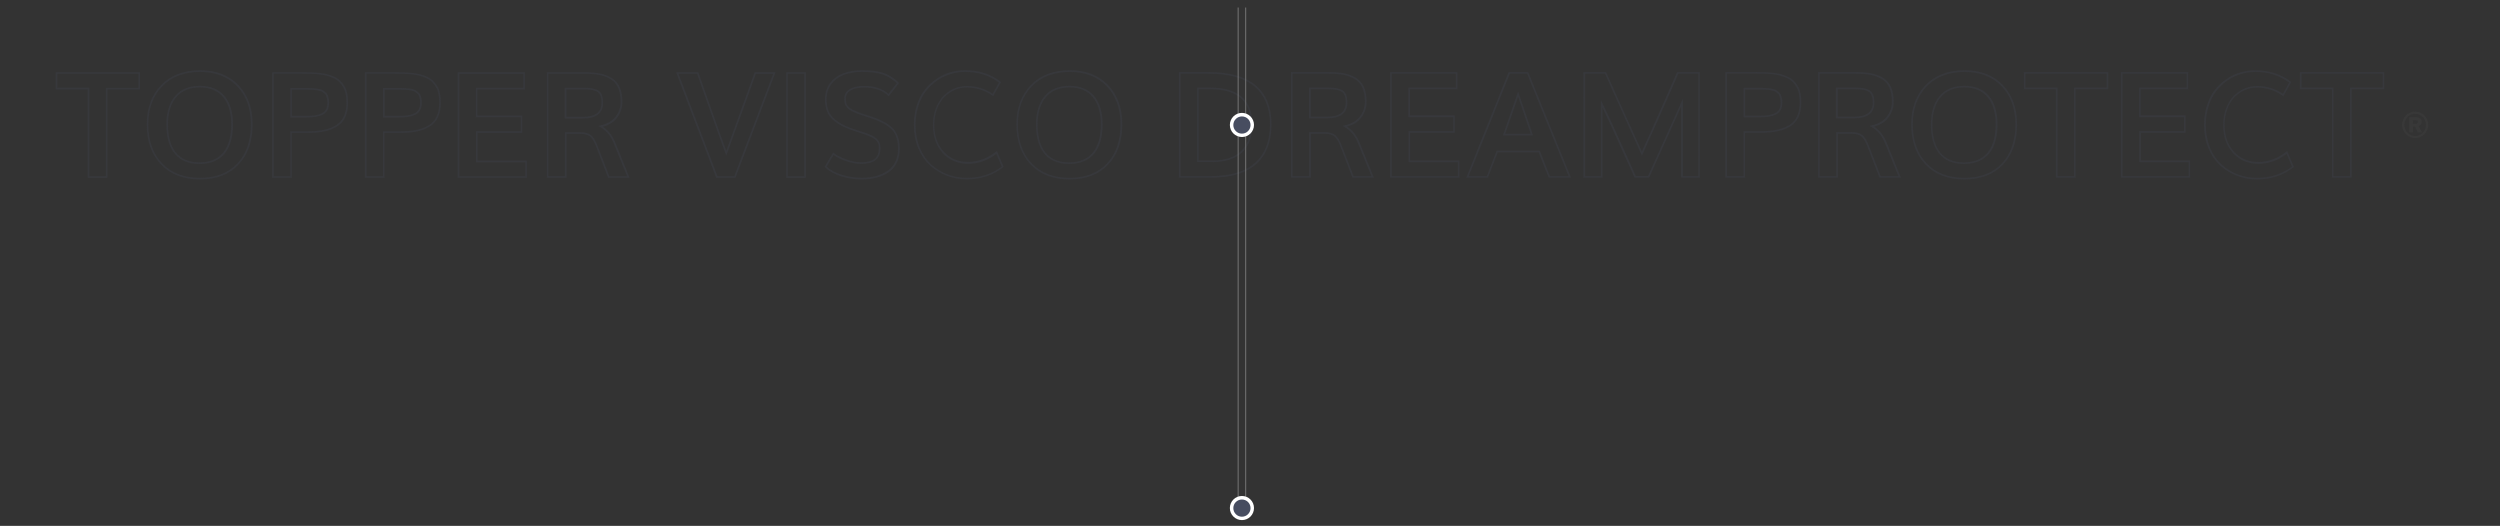 <?xml version="1.0" encoding="utf-8"?>
<!-- Generator: Adobe Illustrator 24.1.1, SVG Export Plug-In . SVG Version: 6.00 Build 0)  -->
<svg version="1.1" id="Capa_1" xmlns="http://www.w3.org/2000/svg" xmlns:xlink="http://www.w3.org/1999/xlink" x="0px" y="0px"
	 viewBox="0 0 3253.2 684.3" style="enable-background:new 0 0 3253.2 684.3;" xml:space="preserve">
<rect x="0" y="0" width="3253.2" height="684.3" fill="#333333" stroke="none"/>
<style type="text/css">
	.st0{opacity:0.2;}
	.st1{fill:#474D60;}
	.st2{fill:#4D4D4D;}
	.st3{fill:#808080;}
	.st4{fill:#FFFFFF;}
	.st5{clip-path:url(#SVGID_2_);fill:#474D60;}
</style>
<g class="st0">
	<g>
		<g>
			<path class="st1" d="M139.9,231.4h-25.7v-115H72.4V94h109.8v22.4h-42.4V231.4z M116.3,229.3h21.5v-115h42.4V96.1H74.6v18.1h41.7
				V229.3z"/>
		</g>
		<g>
			<path class="st1" d="M260.3,233.5c-21.3,0-38.4-6.5-50.7-19.4C197.2,201.2,191,183.7,191,162c0-21.1,6.3-38.4,18.6-51.2
				C222,98,239.1,91.4,260.5,91.4c20.7,0,37.4,6.5,49.7,19.3c12.3,12.8,18.5,30.1,18.5,51.2c0,21.7-6.1,39.3-18.2,52.1
				C298.4,227,281.5,233.5,260.3,233.5z M260.5,93.6c-20.8,0-37.4,6.3-49.4,18.7c-12,12.4-18.1,29.2-18.1,49.7
				c0,21.1,6,38.1,18,50.6c11.9,12.5,28.5,18.8,49.2,18.8c20.6,0,37-6.3,48.7-18.7c11.7-12.4,17.6-29.5,17.6-50.7
				c0-20.6-6-37.4-17.9-49.8C296.8,99.9,280.6,93.6,260.5,93.6z M259.7,213.4c-14.1,0-25-4.5-32.3-13.4
				c-7.3-8.8-10.9-21.6-10.9-37.9c0-15.8,3.8-28.3,11.3-37.1c7.5-8.9,18.4-13.3,32.4-13.3c13.8,0,24.6,4.5,32,13.3
				c7.3,8.8,11,21.3,11,37.1c0,16.3-3.7,29-11,37.9C284.7,208.8,273.8,213.4,259.7,213.4z M260.1,113.8c-13.3,0-23.6,4.2-30.7,12.6
				c-7.1,8.4-10.8,20.4-10.8,35.7c0,15.8,3.5,28.1,10.4,36.6c6.9,8.4,17.2,12.6,30.7,12.6c13.4,0,23.7-4.3,30.7-12.7
				c7-8.5,10.5-20.8,10.5-36.5c0-15.3-3.5-27.3-10.5-35.7C283.4,118,273.2,113.8,260.1,113.8z"/>
		</g>
		<g>
			<path class="st1" d="M379.8,231.4h-25.7V94h39.6c4.5,0,8.5,0.1,11.8,0.2c3.3,0.1,7,0.4,10.8,0.8c3.9,0.4,7.3,1,10.2,1.8
				c2.8,0.8,5.7,1.9,8.6,3.2c3,1.3,5.5,3,7.6,5c2,2,3.8,4.3,5.5,7c1.6,2.7,2.9,5.9,3.6,9.5c0.8,3.6,1.1,7.7,1.1,12.1
				c0,7.4-1.2,13.7-3.6,18.8c-2.4,5.2-6.1,9.3-10.9,12.3c-4.8,2.9-10.4,5.1-16.7,6.4c-6.3,1.3-13.8,1.9-22.4,1.9h-19.6V231.4z
				 M356.2,229.3h21.5v-58.4h21.7c8.4,0,15.8-0.6,21.9-1.9c6.1-1.2,11.5-3.3,16-6.1c4.5-2.8,7.9-6.6,10.1-11.4
				c2.2-4.9,3.4-10.9,3.4-17.9c0-4.3-0.4-8.2-1.1-11.7c-0.7-3.4-1.8-6.4-3.4-8.9c-1.5-2.5-3.3-4.7-5.1-6.6c-1.9-1.8-4.2-3.4-6.9-4.6
				c-2.8-1.2-5.6-2.3-8.4-3.1c-2.7-0.8-6-1.4-9.8-1.8c-3.8-0.4-7.4-0.7-10.7-0.8c-3.3-0.1-7.2-0.2-11.7-0.2h-37.5V229.3z M399,152.9
				h-21.3v-38.4h17c2.9,0,5,0,6.3,0c1.4,0,3.2,0.1,5.6,0.2c2.4,0.1,4.2,0.3,5.4,0.5c1.2,0.2,2.6,0.5,4.4,0.9c1.9,0.4,3.3,1,4.3,1.7
				c0.9,0.6,1.9,1.4,3,2.3c1.2,1,2.1,2.3,2.7,3.6c0.5,1.3,1,2.7,1.3,4.4c0.4,1.7,0.5,3.6,0.5,5.6c0,3.8-0.7,7-2.1,9.6
				c-1.4,2.6-3.6,4.7-6.4,6c-2.7,1.3-5.7,2.2-9,2.7C407.5,152.6,403.5,152.9,399,152.9z M379.8,150.7H399c4.4,0,8.3-0.2,11.4-0.7
				c3-0.5,5.9-1.3,8.4-2.6c2.4-1.2,4.2-2.9,5.4-5.1c1.2-2.3,1.8-5.2,1.8-8.6c0-1.9-0.2-3.6-0.5-5.2c-0.3-1.5-0.7-2.9-1.2-4
				c-0.4-1-1.1-2-2.1-2.8c-1-0.9-2-1.6-2.8-2.2c-0.7-0.5-1.9-0.9-3.5-1.3c-1.7-0.4-3.2-0.7-4.3-0.9c-1.1-0.2-2.8-0.4-5.1-0.4
				c-2.3-0.1-4.2-0.2-5.6-0.2c-1.4,0-3.5,0-6.3,0h-14.8V150.7z"/>
		</g>
		<g>
			<path class="st1" d="M500.5,231.4h-25.7V94h39.6c4.5,0,8.5,0.1,11.8,0.2c3.3,0.1,7,0.4,10.8,0.8c3.9,0.4,7.3,1,10.2,1.8
				c2.8,0.8,5.7,1.9,8.6,3.2c3,1.3,5.5,3,7.6,5c2,2,3.8,4.3,5.5,7c1.6,2.7,2.9,5.9,3.6,9.5c0.8,3.6,1.1,7.7,1.1,12.1
				c0,7.4-1.2,13.7-3.6,18.8c-2.4,5.2-6.1,9.3-10.9,12.3c-4.8,2.9-10.4,5.1-16.7,6.4c-6.3,1.3-13.8,1.9-22.4,1.9h-19.6V231.4z
				 M476.9,229.3h21.5v-58.4h21.7c8.4,0,15.8-0.6,22-1.9c6.1-1.2,11.5-3.3,16-6.1c4.5-2.8,7.9-6.6,10.1-11.4
				c2.2-4.8,3.4-10.9,3.4-17.9c0-4.3-0.4-8.2-1.1-11.7c-0.7-3.4-1.8-6.4-3.4-8.9c-1.5-2.5-3.3-4.7-5.1-6.6c-1.9-1.8-4.2-3.4-6.9-4.6
				c-2.8-1.2-5.6-2.3-8.4-3.1c-2.7-0.8-6-1.4-9.8-1.8c-3.8-0.4-7.4-0.7-10.7-0.8c-3.3-0.1-7.2-0.2-11.7-0.2h-37.5V229.3z
				 M519.7,152.9h-21.3v-38.4h17c2.9,0,5,0,6.3,0c1.4,0,3.2,0.1,5.6,0.2c2.4,0.1,4.2,0.3,5.4,0.5c1.2,0.2,2.6,0.5,4.4,0.9
				c1.9,0.4,3.3,1,4.3,1.7c0.9,0.6,1.9,1.4,3,2.3c1.2,1,2.1,2.2,2.7,3.6c0.5,1.3,1,2.7,1.3,4.4c0.4,1.7,0.5,3.6,0.5,5.6
				c0,3.8-0.7,7-2.1,9.6c-1.4,2.6-3.5,4.7-6.4,6c-2.7,1.3-5.7,2.2-9,2.7C528.2,152.6,524.2,152.9,519.7,152.9z M500.5,150.7h19.2
				c4.4,0,8.3-0.2,11.4-0.7c3-0.5,5.9-1.3,8.4-2.6c2.4-1.2,4.2-2.9,5.4-5.1c1.2-2.3,1.8-5.2,1.8-8.6c0-1.9-0.2-3.6-0.5-5.2
				c-0.3-1.5-0.7-2.9-1.2-4c-0.4-1-1.1-2-2.1-2.8c-1-0.9-2-1.6-2.8-2.2c-0.7-0.5-1.9-0.9-3.5-1.3c-1.7-0.4-3.2-0.7-4.3-0.9
				c-1.1-0.2-2.8-0.4-5.1-0.4c-2.3-0.1-4.2-0.2-5.6-0.2c-1.4,0-3.5,0-6.3,0h-14.8V150.7z"/>
		</g>
		<g>
			<path class="st1" d="M685.7,231.4h-90.2V94H683v22.4h-61.8v34h58.4v22.5h-58.2V209h64.2V231.4z M597.6,229.3h86v-18.1h-64.2
				v-40.4h58.2v-18.2h-58.4v-38.3h61.8V96.1h-83.3V229.3z"/>
		</g>
		<g>
			<path class="st1" d="M819.3,231.4h-27.9l-15.8-40.9c-2.5-6.4-5.1-10.8-7.9-13c-2.8-2.2-7.1-3.3-12.8-3.3h-17.6v57.2h-25.7V94
				h49.9c7.5,0,14,0.6,19.5,1.7c5.5,1.1,10.6,3.1,15.1,5.9c4.6,2.8,8.1,6.8,10.4,12c2.3,5.1,3.4,11.5,3.4,18.9
				c0,7.8-2.4,14.8-7,20.9c-4.2,5.5-10.5,9.4-18.5,11.6c7.2,4.6,12.6,11.5,16.2,20.4L819.3,231.4z M792.9,229.3h23.2L798.4,186
				c-3.7-9.3-9.6-16.3-17.5-20.7l-2.4-1.4l2.7-0.6c8.8-2,15.5-5.8,19.8-11.5c4.4-5.6,6.6-12.2,6.6-19.6c0-7.1-1.1-13.2-3.3-18
				c-2.1-4.8-5.3-8.5-9.5-11c-4.3-2.6-9.1-4.5-14.4-5.6c-5.3-1.1-11.7-1.6-19.1-1.6h-47.7v133.2h21.5V172h19.7
				c6.2,0,11,1.3,14.1,3.8c3.2,2.5,6,7.1,8.6,13.9L792.9,229.3z M758.5,154.2h-23.7v-40H761c8.4,0,14.3,1.3,18.1,4
				c3.8,2.7,5.7,7.9,5.7,15.3C784.8,147.2,776,154.2,758.5,154.2z M737,152h21.5c16.3,0,24.2-6.1,24.2-18.5c0-6.7-1.6-11.3-4.8-13.6
				c-3.3-2.4-9-3.6-16.8-3.6h-24V152z"/>
		</g>
		<g>
			<path class="st1" d="M957,231.4h-24.9l-0.3-0.7L879.8,94h28.8l0.3,0.7c1.4,3.8,6.6,18.8,15.8,44.9c8.6,24.4,15.4,43.4,20.4,56.7
				c5.9-16.3,18.3-50.4,36.7-101.6l0.3-0.7h27.1L957,231.4z M933.6,229.3h21.9l50.6-133.2h-22.5c-19.4,53.9-32,88.7-37.5,103.6
				l-1,2.7l-1-2.7c-5-13.4-12.2-33.4-21.4-59.5c-8.7-24.7-13.9-39.4-15.6-44.2h-24.2L933.6,229.3z"/>
		</g>
		<g>
			<path class="st1" d="M1048.7,231.4H1023V94h25.7V231.4z M1025.1,229.3h21.5V96.1h-21.5V229.3z"/>
		</g>
		<g>
			<path class="st1" d="M1121.6,233.5c-9.4,0-18.5-1.4-27.2-4.1c-8.7-2.8-15.7-6.7-20.8-11.6l-0.6-0.6l11.1-18.7l1,0.7
				c4.3,3.3,9.9,6.2,16.8,8.5c6.9,2.3,13,3.5,18.2,3.5c8.1,0,14.1-1.5,17.9-4.4c3.8-2.9,5.6-7.3,5.6-13.3c0-2.4-0.2-4.3-0.5-5.7
				c-0.3-1.4-1.1-2.8-2.3-4.3c-1.2-1.5-3-3-5.5-4.3c-2.5-1.4-5.9-2.8-10.2-4.3c-1.8-0.6-5-1.6-9.4-3.1c-4.5-1.4-7.7-2.5-9.7-3.3
				c-11.3-4.3-19.6-9.4-24.7-15.2c-5.2-5.9-7.8-14-7.8-24c0-8.1,2.2-15.2,6.5-21c4.3-5.8,10.1-10.1,17.2-12.8
				c7-2.7,15.2-4.1,24.2-4.1c12.1,0,21.7,1.2,28.5,3.6c6.8,2.4,13.3,6.5,19.3,12.3l0.7,0.7l-13.4,17.3l-0.9-0.8
				c-7.4-7-17.8-10.6-31-10.6c-7.2,0-13,1.2-17.5,3.7c-4.3,2.4-6.4,5.9-6.4,10.7c0,2.4,0.2,4.5,0.6,6c0.4,1.5,1.2,3,2.5,4.4
				c1.3,1.5,3.2,2.9,5.7,4.1c2.5,1.3,6,2.7,10.3,4.3c1.5,0.5,4.8,1.6,9.7,3.2c4.9,1.6,8.6,2.8,11.1,3.8c11.2,4.5,19.1,9.7,23.5,15.5
				c4.5,5.9,6.7,14.1,6.7,24.4c0,6.9-1.4,13-4.1,18.3c-2.7,5.3-6.5,9.4-11.2,12.4c-4.7,3-9.9,5.2-15.5,6.6
				C1134.2,232.8,1128,233.5,1121.6,233.5z M1075.7,216.8c4.8,4.4,11.3,8,19.3,10.5c8.5,2.7,17.4,4,26.5,4c6.3,0,12.3-0.7,17.8-2.1
				c5.4-1.4,10.5-3.5,14.9-6.4c4.4-2.8,7.9-6.7,10.5-11.6c2.6-4.9,3.9-10.8,3.9-17.3c0-9.9-2.1-17.7-6.3-23.1
				c-4.2-5.5-11.8-10.5-22.6-14.8c-2.4-0.9-6.1-2.2-10.9-3.7c-5-1.6-8.2-2.7-9.7-3.2c-4.4-1.6-7.9-3-10.5-4.4
				c-2.7-1.4-4.8-2.9-6.3-4.6c-1.5-1.7-2.5-3.5-3-5.3c-0.5-1.7-0.7-3.9-0.7-6.5c0-5.6,2.5-9.8,7.5-12.6c4.8-2.6,11-3.9,18.5-3.9
				c13.2,0,23.8,3.5,31.6,10.4l10.8-13.9c-5.6-5.2-11.6-9-17.9-11.2c-6.5-2.3-15.9-3.5-27.8-3.5c-8.7,0-16.6,1.3-23.4,3.9
				c-6.7,2.6-12.2,6.6-16.2,12.1c-4,5.4-6.1,12.1-6.1,19.7c0,9.5,2.4,17.1,7.3,22.6c4.9,5.6,12.9,10.5,23.8,14.6
				c2,0.7,5.2,1.8,9.7,3.2c4.4,1.4,7.6,2.4,9.4,3.1c4.4,1.6,7.9,3.1,10.5,4.5c2.7,1.5,4.7,3.1,6.1,4.8c1.4,1.8,2.3,3.5,2.7,5.1
				c0.4,1.6,0.6,3.7,0.6,6.2c0,6.6-2.2,11.7-6.4,15c-4.2,3.2-10.6,4.9-19.2,4.9c-5.4,0-11.8-1.2-18.9-3.6
				c-6.6-2.2-12.2-4.9-16.5-8.1L1075.7,216.8z"/>
		</g>
		<g>
			<path class="st1" d="M1258,233.4c-9,0-17.7-1.6-25.8-4.7c-8.1-3.1-15.5-7.6-21.9-13.4c-6.4-5.8-11.6-13.3-15.4-22.4
				c-3.8-9-5.7-19.2-5.7-30.3c0-9.2,1.3-17.9,3.8-25.7c2.5-7.9,6-14.6,10.4-20.1c4.3-5.5,9.4-10.2,15.1-14.1
				c5.7-3.9,11.8-6.8,18.1-8.6c6.3-1.8,12.9-2.7,19.5-2.7c17.9,0,33.3,5,45.8,14.8l0.7,0.6l-10.2,18.3l-1-0.7
				c-10.1-7-21.3-10.5-33.4-10.5c-5.6,0-11,1.1-16,3.3c-5,2.2-9.5,5.4-13.4,9.4c-3.8,4-7,9.2-9.3,15.3c-2.3,6.2-3.5,13-3.5,20.4
				c0,14.6,4.2,26.4,12.4,35.2c8.2,8.8,18.7,13.2,31.2,13.2c13.3,0,25.6-4.5,36.7-13.4l1.1-0.9l8.8,20.7l-0.6,0.5
				C1292.2,228.2,1276.2,233.4,1258,233.4z M1256.1,93.6c-6.4,0-12.8,0.9-18.9,2.7c-6.1,1.8-12,4.6-17.5,8.3
				c-5.5,3.8-10.4,8.4-14.6,13.7c-4.2,5.3-7.5,11.8-10,19.5c-2.5,7.6-3.7,16.1-3.7,25.1c0,10.8,1.9,20.7,5.5,29.5
				c3.7,8.8,8.7,16,14.8,21.6c6.2,5.6,13.3,9.9,21.2,12.9c7.9,3,16.3,4.5,25.1,4.5c17.5,0,32.8-4.9,45.5-14.6l-7-16.6
				c-11.2,8.6-23.6,13-36.9,13c-13.1,0-24.2-4.7-32.7-13.9c-8.6-9.2-12.9-21.5-12.9-36.7c0-7.7,1.2-14.8,3.6-21.2
				c2.4-6.4,5.7-11.8,9.7-16.1c4-4.2,8.8-7.6,14-9.9c5.3-2.3,10.9-3.5,16.8-3.5c12.2,0,23.5,3.4,33.6,10.2l8.2-14.6
				C1287.9,98.2,1273.1,93.6,1256.1,93.6z"/>
		</g>
		<g>
			<path class="st1" d="M1391.9,233.5c-21.3,0-38.4-6.5-50.7-19.4c-12.3-12.9-18.6-30.4-18.6-52.1c0-21.1,6.3-38.4,18.7-51.2
				c12.4-12.9,29.5-19.4,50.9-19.4c20.7,0,37.4,6.5,49.7,19.3c12.3,12.8,18.5,30.1,18.5,51.2c0,21.7-6.1,39.3-18.2,52.1
				C1430,227,1413.1,233.5,1391.9,233.5z M1392.1,93.6c-20.8,0-37.4,6.3-49.4,18.7c-12,12.4-18.1,29.2-18.1,49.7
				c0,21.1,6,38.1,18,50.6c11.9,12.5,28.5,18.8,49.2,18.8c20.6,0,37-6.3,48.7-18.7c11.7-12.4,17.6-29.5,17.6-50.7
				c0-20.6-6-37.4-17.9-49.8C1428.4,99.9,1412.2,93.6,1392.1,93.6z M1391.3,213.4c-14.1,0-25-4.5-32.3-13.4
				c-7.3-8.8-10.9-21.6-10.9-37.9c0-15.8,3.8-28.3,11.3-37.1c7.5-8.9,18.4-13.3,32.4-13.3c13.8,0,24.6,4.5,32,13.3
				c7.3,8.8,11,21.3,11,37.1c0,16.3-3.7,29-11,37.9C1416.3,208.8,1405.4,213.4,1391.3,213.4z M1391.7,113.8
				c-13.3,0-23.6,4.2-30.7,12.6c-7.1,8.4-10.8,20.4-10.8,35.7c0,15.8,3.5,28.2,10.4,36.6c6.9,8.4,17.2,12.6,30.7,12.6
				c13.4,0,23.7-4.3,30.7-12.7c7-8.5,10.5-20.8,10.5-36.5c0-15.3-3.5-27.3-10.5-35.7C1415,118,1404.8,113.8,1391.7,113.8z"/>
		</g>
	</g>
	<g>
		<g>
			<g>
				<path class="st2" d="M3142.8,179.6c-1.9,0-3.6-0.3-5.4-0.9c-1.7-0.6-3.3-1.4-4.7-2.5c-1.4-1.1-2.6-2.3-3.7-3.7
					c-1.1-1.4-1.9-3-2.4-4.7c-0.6-1.7-0.9-3.5-0.9-5.4c0-2.3,0.5-4.5,1.4-6.6c0.9-2.1,2.1-3.9,3.6-5.5c1.5-1.5,3.3-2.8,5.5-3.7
					c2.1-0.9,4.3-1.4,6.6-1.4c2.3,0,4.5,0.5,6.6,1.4c2.1,0.9,3.9,2.1,5.5,3.7c1.5,1.5,2.7,3.4,3.6,5.5c0.9,2.1,1.4,4.3,1.4,6.6
					c0,2.3-0.5,4.5-1.4,6.6c-0.9,2.1-2.1,4-3.6,5.5c-1.5,1.5-3.3,2.8-5.5,3.7C3147.3,179.2,3145.1,179.6,3142.8,179.6z M3142.8,177
					c2.6,0,4.9-0.7,7.1-2c2.2-1.3,3.9-3.1,5.1-5.3c1.2-2.2,1.9-4.6,1.9-7.2c0-2.6-0.6-5-1.9-7.2c-1.2-2.2-2.9-4-5.1-5.3
					c-2.2-1.3-4.5-1.9-7.1-1.9c-2.6,0-4.9,0.6-7.1,1.9c-2.2,1.3-3.9,3-5.1,5.3c-1.2,2.2-1.9,4.6-1.9,7.2c0,2.6,0.6,5,1.9,7.2
					c1.2,2.2,2.9,4,5.1,5.3C3137.8,176.3,3140.2,177,3142.8,177z M3135.1,172.5v-20.1h7.2c3.1,0,5.4,0.5,6.8,1.5
					c1.4,1,2.2,2.5,2.2,4.5c0,2.9-1.3,4.8-4,5.5l4.3,8.5h-5.3l-3.5-7.7h-2.8v7.7H3135.1z M3140,161.2h2c1.5,0,2.6-0.2,3.3-0.5
					c0.7-0.3,1.1-1,1.1-1.9c0-1.1-0.2-1.8-0.7-2c-0.5-0.3-1.6-0.4-3.3-0.4h-2.5V161.2z"/>
			</g>
		</g>
		<g>
			<path class="st1" d="M1576.6,231.2H1534V93.8h38.8c27.2,0,47.9,5.9,61.4,17.5c13.6,11.6,20.4,28.6,20.4,50.4
				c0,22.6-6.7,40-20,51.8C1621.4,225.2,1601.9,231.2,1576.6,231.2z M1536.2,229.1h40.5c24.7,0,43.7-5.8,56.6-17.2
				c12.8-11.4,19.3-28.3,19.3-50.2c0-21.1-6.6-37.5-19.7-48.8c-13.1-11.3-33.3-17-60-17h-36.7V229.1z M1577.9,210.9h-20.2V114h17.3
				c18.3,0,32.1,4.1,41.1,12.2c9,8.1,13.6,20,13.6,35.3c0,16.1-4.5,28.5-13.4,36.8C1607.3,206.7,1594.4,210.9,1577.9,210.9z
				 M1559.8,208.8h18.1c16,0,28.4-4,36.9-12c8.5-7.9,12.8-19.8,12.8-35.3c0-14.7-4.3-26-12.9-33.7c-8.6-7.7-21.9-11.7-39.7-11.7
				h-15.2V208.8z"/>
		</g>
		<g>
			<path class="st1" d="M1787.8,231.2h-27.9l-15.8-40.9c-2.5-6.4-5.1-10.8-7.9-13c-2.8-2.2-7.1-3.3-12.8-3.3h-17.6v57.2H1680V93.8
				h49.9c7.5,0,14,0.6,19.5,1.7c5.5,1.1,10.6,3.1,15.1,5.9c4.6,2.8,8.1,6.8,10.4,12c2.3,5.1,3.4,11.5,3.4,18.9
				c0,7.8-2.4,14.8-7,20.9c-4.2,5.5-10.5,9.4-18.5,11.6c7.2,4.6,12.6,11.5,16.2,20.4L1787.8,231.2z M1761.4,229.1h23.2l-17.7-43.2
				c-3.7-9.3-9.6-16.3-17.5-20.7l-2.4-1.4l2.7-0.6c8.8-2,15.5-5.8,19.8-11.5c4.4-5.6,6.6-12.2,6.6-19.6c0-7.1-1.1-13.2-3.3-18
				c-2.1-4.8-5.3-8.5-9.5-11c-4.3-2.6-9.1-4.5-14.4-5.6c-5.3-1.1-11.7-1.6-19.1-1.6h-47.7v133.2h21.5v-57.2h19.7
				c6.2,0,11,1.3,14.1,3.8c3.2,2.5,6,7.1,8.6,13.9L1761.4,229.1z M1727,154h-23.7v-40h26.2c8.4,0,14.3,1.3,18.1,4
				c3.8,2.7,5.7,7.9,5.7,15.3C1753.3,147,1744.5,154,1727,154z M1705.5,151.8h21.5c16.3,0,24.2-6.1,24.2-18.5
				c0-6.7-1.6-11.3-4.8-13.6c-3.3-2.4-9-3.6-16.8-3.6h-24V151.8z"/>
		</g>
		<g>
			<path class="st1" d="M1899.2,231.2H1809V93.8h87.5v22.4h-61.8v34h58.4v22.5H1835v36.1h64.2V231.2z M1811.1,229.1h86v-18.1h-64.2
				v-40.4h58.2v-18.2h-58.4V114h61.8V95.9h-83.3V229.1z"/>
		</g>
		<g>
			<path class="st1" d="M2044.3,231.2h-29l-13.1-33h-53.2l-12.8,33H1908l55.2-137.4h25.4l0.3,0.7L2044.3,231.2z M2016.8,229.1h24.4
				l-54-133.2h-22.5l-53.5,133.2h23.6l12.8-33h56.1L2016.8,229.1z M1994.9,176.2h-39.2l0.5-1.4c8.2-23.4,14.3-41,18.3-52.7l1-2.9
				l1,2.9c4.8,13.9,10.8,31.6,17.9,52.7L1994.9,176.2z M1958.7,174.1h33.2c-6.4-19-11.9-35.2-16.4-48.3
				C1971.5,137.1,1965.9,153.2,1958.7,174.1z"/>
		</g>
		<g>
			<path class="st1" d="M2212,231.2h-24.3v-92.8c-5.6,12.2-19.5,43.1-41.5,92.2l-0.3,0.6h-18.8l-0.3-0.6
				c-3.2-7.1-7.7-17.1-13.6-30.1c-5.8-13-11.1-24.7-16-35.3c-4.1-8.9-8.1-17.4-11.9-25.4v91.4h-24.9V93.8h29.5l20.7,46.1
				c11,24.5,19.7,43.8,25.9,57.4c4.4-9.6,9-19.8,13.7-30.4c5-11.4,10.9-24.6,17.5-39.6c6.6-15.1,11.4-26,14.4-32.8l0.3-0.6h29.5
				V231.2z M2189.9,229.1h20V95.9h-25.9c-3,6.8-7.8,17.6-14.2,32.2c-6.6,15.1-12.4,28.3-17.5,39.6c-5.1,11.4-10,22.4-14.7,32.6
				l-1,2.1l-1-2.1c-6.3-13.7-15.3-33.8-26.9-59.6l-20.1-44.8h-25.9v133.2h20.6v-98.7l2,4.2c4.5,9.2,9.2,19.2,14,29.7
				c4.8,10.6,10.2,22.3,16,35.3c5.7,12.6,10.1,22.4,13.3,29.4h16c25.5-56.6,40-88.9,43.3-96l2-4.4V229.1z"/>
		</g>
		<g>
			<path class="st1" d="M2270.9,231.2h-25.7V93.8h39.6c4.5,0,8.5,0.1,11.8,0.2c3.3,0.1,7,0.4,10.8,0.8c3.9,0.4,7.3,1,10.2,1.8
				c2.8,0.8,5.7,1.9,8.6,3.2c3,1.3,5.5,3,7.6,5c2,2,3.8,4.3,5.5,7c1.6,2.7,2.9,5.9,3.6,9.5c0.8,3.6,1.1,7.7,1.1,12.1
				c0,7.4-1.2,13.7-3.6,18.8c-2.4,5.2-6.1,9.3-10.9,12.3c-4.8,2.9-10.4,5.1-16.7,6.4c-6.3,1.3-13.8,1.9-22.4,1.9h-19.6V231.2z
				 M2247.3,229.1h21.5v-58.4h21.7c8.4,0,15.8-0.6,21.9-1.9c6.1-1.2,11.5-3.3,16-6.1c4.5-2.8,7.9-6.6,10.1-11.4
				c2.2-4.9,3.4-10.9,3.4-17.9c0-4.3-0.4-8.2-1.1-11.7c-0.7-3.4-1.8-6.4-3.4-8.9c-1.5-2.5-3.3-4.7-5.1-6.6c-1.9-1.8-4.2-3.4-6.9-4.6
				c-2.8-1.2-5.6-2.3-8.4-3.1c-2.7-0.8-6-1.4-9.8-1.8c-3.8-0.4-7.4-0.7-10.7-0.8c-3.3-0.1-7.2-0.2-11.7-0.2h-37.5V229.1z
				 M2290.1,152.7h-21.3v-38.4h17c2.9,0,5,0,6.3,0c1.4,0,3.2,0.1,5.6,0.2c2.4,0.1,4.2,0.3,5.4,0.5c1.2,0.2,2.6,0.5,4.4,0.9
				c1.9,0.4,3.3,1,4.3,1.7c0.9,0.6,1.9,1.4,3,2.3c1.2,1,2.1,2.2,2.7,3.6c0.5,1.3,1,2.7,1.3,4.4c0.4,1.7,0.5,3.6,0.5,5.6
				c0,3.8-0.7,7-2.1,9.6c-1.4,2.6-3.5,4.7-6.4,6c-2.7,1.3-5.7,2.2-9,2.7C2298.6,152.4,2294.7,152.7,2290.1,152.7z M2270.9,150.5
				h19.2c4.4,0,8.3-0.2,11.4-0.7c3-0.5,5.9-1.3,8.4-2.6c2.4-1.2,4.2-2.9,5.4-5.1c1.2-2.3,1.8-5.2,1.8-8.6c0-1.9-0.2-3.6-0.5-5.2
				c-0.3-1.5-0.7-2.9-1.2-4c-0.4-1-1.1-2-2.1-2.8c-1-0.9-2-1.6-2.8-2.2c-0.7-0.5-1.9-0.9-3.5-1.3c-1.7-0.4-3.2-0.7-4.3-0.9
				c-1.1-0.2-2.8-0.4-5.1-0.4c-2.3-0.1-4.2-0.2-5.6-0.2c-1.4,0-3.5,0-6.3,0h-14.8V150.5z"/>
		</g>
		<g>
			<path class="st1" d="M2473.6,231.2h-27.9l-15.8-40.9c-2.5-6.4-5.1-10.8-7.9-13c-2.8-2.2-7.1-3.3-12.8-3.3h-17.6v57.2h-25.7V93.8
				h49.9c7.5,0,14,0.6,19.5,1.7c5.5,1.1,10.6,3.1,15.1,5.9c4.6,2.8,8,6.8,10.4,12c2.3,5.1,3.4,11.5,3.4,18.9c0,7.8-2.4,14.8-7,20.9
				c-4.2,5.5-10.5,9.4-18.5,11.6c7.2,4.6,12.6,11.5,16.2,20.4L2473.6,231.2z M2447.2,229.1h23.2l-17.7-43.2
				c-3.7-9.3-9.6-16.3-17.5-20.7l-2.4-1.4l2.7-0.6c8.8-2,15.5-5.8,19.8-11.5c4.4-5.6,6.6-12.2,6.6-19.6c0-7.1-1.1-13.2-3.3-18
				c-2.1-4.8-5.3-8.5-9.5-11c-4.3-2.6-9.1-4.5-14.4-5.6c-5.3-1.1-11.7-1.6-19.1-1.6H2368v133.2h21.5v-57.2h19.7
				c6.2,0,11,1.3,14.1,3.8c3.2,2.5,6,7.1,8.6,13.9L2447.2,229.1z M2412.8,154h-23.7v-40h26.2c8.4,0,14.3,1.3,18.1,4
				c3.8,2.7,5.7,7.9,5.7,15.3C2439.2,147,2430.3,154,2412.8,154z M2391.3,151.8h21.5c16.3,0,24.2-6.1,24.2-18.5
				c0-6.7-1.6-11.3-4.8-13.6c-3.3-2.4-9-3.6-16.8-3.6h-24V151.8z"/>
		</g>
		<g>
			<path class="st1" d="M2556.3,233.5c-21.3,0-38.4-6.5-50.7-19.4c-12.3-12.9-18.6-30.4-18.6-52.1c0-21.1,6.3-38.4,18.7-51.2
				c12.4-12.9,29.5-19.4,50.9-19.4c20.7,0,37.4,6.5,49.7,19.3c12.2,12.8,18.5,30.1,18.5,51.2c0,21.7-6.1,39.3-18.2,52.1
				C2594.4,227,2577.5,233.5,2556.3,233.5z M2556.6,93.6c-20.8,0-37.4,6.3-49.4,18.7c-12,12.4-18.1,29.2-18.1,49.7
				c0,21.1,6,38.1,18,50.6c11.9,12.5,28.5,18.8,49.2,18.8c20.6,0,37-6.3,48.7-18.7c11.7-12.4,17.6-29.5,17.6-50.7
				c0-20.6-6-37.4-17.9-49.8C2592.9,99.9,2576.7,93.6,2556.6,93.6z M2555.8,213.4c-14.2,0-25-4.5-32.3-13.4
				c-7.3-8.8-10.9-21.6-10.9-37.9c0-15.8,3.8-28.3,11.3-37.1c7.5-8.9,18.4-13.3,32.4-13.3c13.8,0,24.6,4.5,32,13.3
				c7.3,8.8,11,21.3,11,37.1c0,16.3-3.7,29-11,37.9C2580.7,208.8,2569.8,213.4,2555.8,213.4z M2556.1,113.8
				c-13.3,0-23.6,4.2-30.7,12.6c-7.1,8.4-10.8,20.4-10.8,35.7c0,15.8,3.5,28.1,10.4,36.6c6.9,8.4,17.2,12.6,30.7,12.6
				c13.4,0,23.7-4.3,30.7-12.7c7-8.5,10.5-20.8,10.5-36.5c0-15.3-3.5-27.3-10.5-35.7C2579.5,118,2569.3,113.8,2556.1,113.8z"/>
		</g>
		<g>
			<path class="st1" d="M2701,231.2h-25.7v-115h-41.7V93.8h109.8v22.4H2701V231.2z M2677.4,229.1h21.5V114h42.4V95.9h-105.6V114
				h41.7V229.1z"/>
		</g>
		<g>
			<path class="st1" d="M2850.1,231.2h-90.2V93.8h87.5v22.4h-61.8v34h58.4v22.5h-58.2v36.1h64.2V231.2z M2762,229.1h86v-18.1h-64.2
				v-40.4h58.2v-18.2h-58.4V114h61.8V95.9H2762V229.1z"/>
		</g>
		<g>
			<path class="st1" d="M2936.9,233.5c-9,0-17.7-1.6-25.8-4.7c-8.1-3.1-15.5-7.6-21.9-13.4c-6.4-5.8-11.6-13.3-15.4-22.4
				c-3.8-9-5.7-19.2-5.7-30.3c0-9.2,1.3-17.9,3.8-25.7c2.5-7.9,6-14.6,10.4-20.1c4.3-5.5,9.4-10.2,15.1-14.1
				c5.7-3.9,11.8-6.8,18.1-8.6c6.3-1.8,12.9-2.7,19.5-2.7c17.9,0,33.3,5,45.8,14.8l0.7,0.6l-10.2,18.3l-1-0.7
				c-10.1-7-21.3-10.5-33.4-10.5c-5.6,0-11,1.1-16,3.3c-5,2.2-9.5,5.4-13.4,9.4c-3.8,4-7,9.2-9.2,15.3c-2.3,6.2-3.5,13-3.5,20.4
				c0,14.6,4.2,26.4,12.4,35.2c8.2,8.8,18.7,13.2,31.2,13.2c13.3,0,25.6-4.5,36.7-13.4l1.1-0.9l8.8,20.7l-0.6,0.5
				C2971.2,228.2,2955.2,233.5,2936.9,233.5z M2935.1,93.6c-6.4,0-12.8,0.9-18.9,2.7c-6.1,1.8-12,4.6-17.5,8.3
				c-5.5,3.8-10.4,8.4-14.6,13.7c-4.2,5.3-7.5,11.8-10,19.5c-2.5,7.6-3.7,16.1-3.7,25.1c0,10.8,1.9,20.7,5.5,29.5
				c3.7,8.8,8.7,16,14.8,21.6c6.2,5.6,13.3,9.9,21.2,12.9c7.9,3,16.3,4.5,25.1,4.5c17.5,0,32.8-4.9,45.5-14.6l-7-16.6
				c-11.2,8.6-23.6,13-36.9,13c-13.1,0-24.2-4.7-32.7-13.9c-8.6-9.2-12.9-21.6-12.9-36.7c0-7.7,1.2-14.8,3.6-21.2
				c2.4-6.4,5.7-11.8,9.7-16.1c4-4.2,8.8-7.6,14-9.9c5.3-2.3,11-3.5,16.8-3.5c12.2,0,23.5,3.4,33.6,10.2l8.2-14.6
				C2966.8,98.3,2952.1,93.6,2935.1,93.6z"/>
		</g>
		<g>
			<path class="st1" d="M3060.2,231.2h-25.7v-115h-41.7V93.8h109.8v22.4h-42.4V231.2z M3036.6,229.1h21.5V114h42.4V95.9h-105.6V114
				h41.7V229.1z"/>
		</g>
	</g>
</g>
<g>
	<rect x="1620.5" y="9.8" class="st3" width="1.1" height="638"/>
	<rect x="1610.6" y="9.8" class="st3" width="1.1" height="638"/>
	<path class="st1" d="M1629.6,162.7c0,7.4-6,13.4-13.4,13.4c-7.4,0-13.4-6-13.4-13.4c0-7.4,6-13.4,13.4-13.4
		C1623.6,149.3,1629.6,155.3,1629.6,162.7"/>
	<path class="st4" d="M1616.1,178.3c-8.6,0-15.7-7-15.7-15.7c0-8.6,7-15.7,15.7-15.7s15.7,7,15.7,15.7
		C1631.8,171.3,1624.8,178.3,1616.1,178.3 M1616.1,151.5c-6.2,0-11.2,5-11.2,11.2c0,6.2,5,11.2,11.2,11.2s11.2-5,11.2-11.2
		C1627.3,156.5,1622.3,151.5,1616.1,151.5"/>
	<path class="st1" d="M1629.6,661.2c0,7.4-6,13.4-13.4,13.4c-7.4,0-13.4-6-13.4-13.4c0-7.4,6-13.4,13.4-13.4
		C1623.6,647.8,1629.6,653.8,1629.6,661.2"/>
	<path class="st4" d="M1616.1,676.8c-8.6,0-15.7-7-15.7-15.7c0-8.6,7-15.7,15.7-15.7s15.7,7,15.7,15.7
		C1631.8,669.8,1624.8,676.8,1616.1,676.8 M1616.1,650c-6.2,0-11.2,5-11.2,11.2c0,6.2,5,11.2,11.2,11.2s11.2-5,11.2-11.2
		C1627.3,655,1622.3,650,1616.1,650"/>
</g>
</svg>
